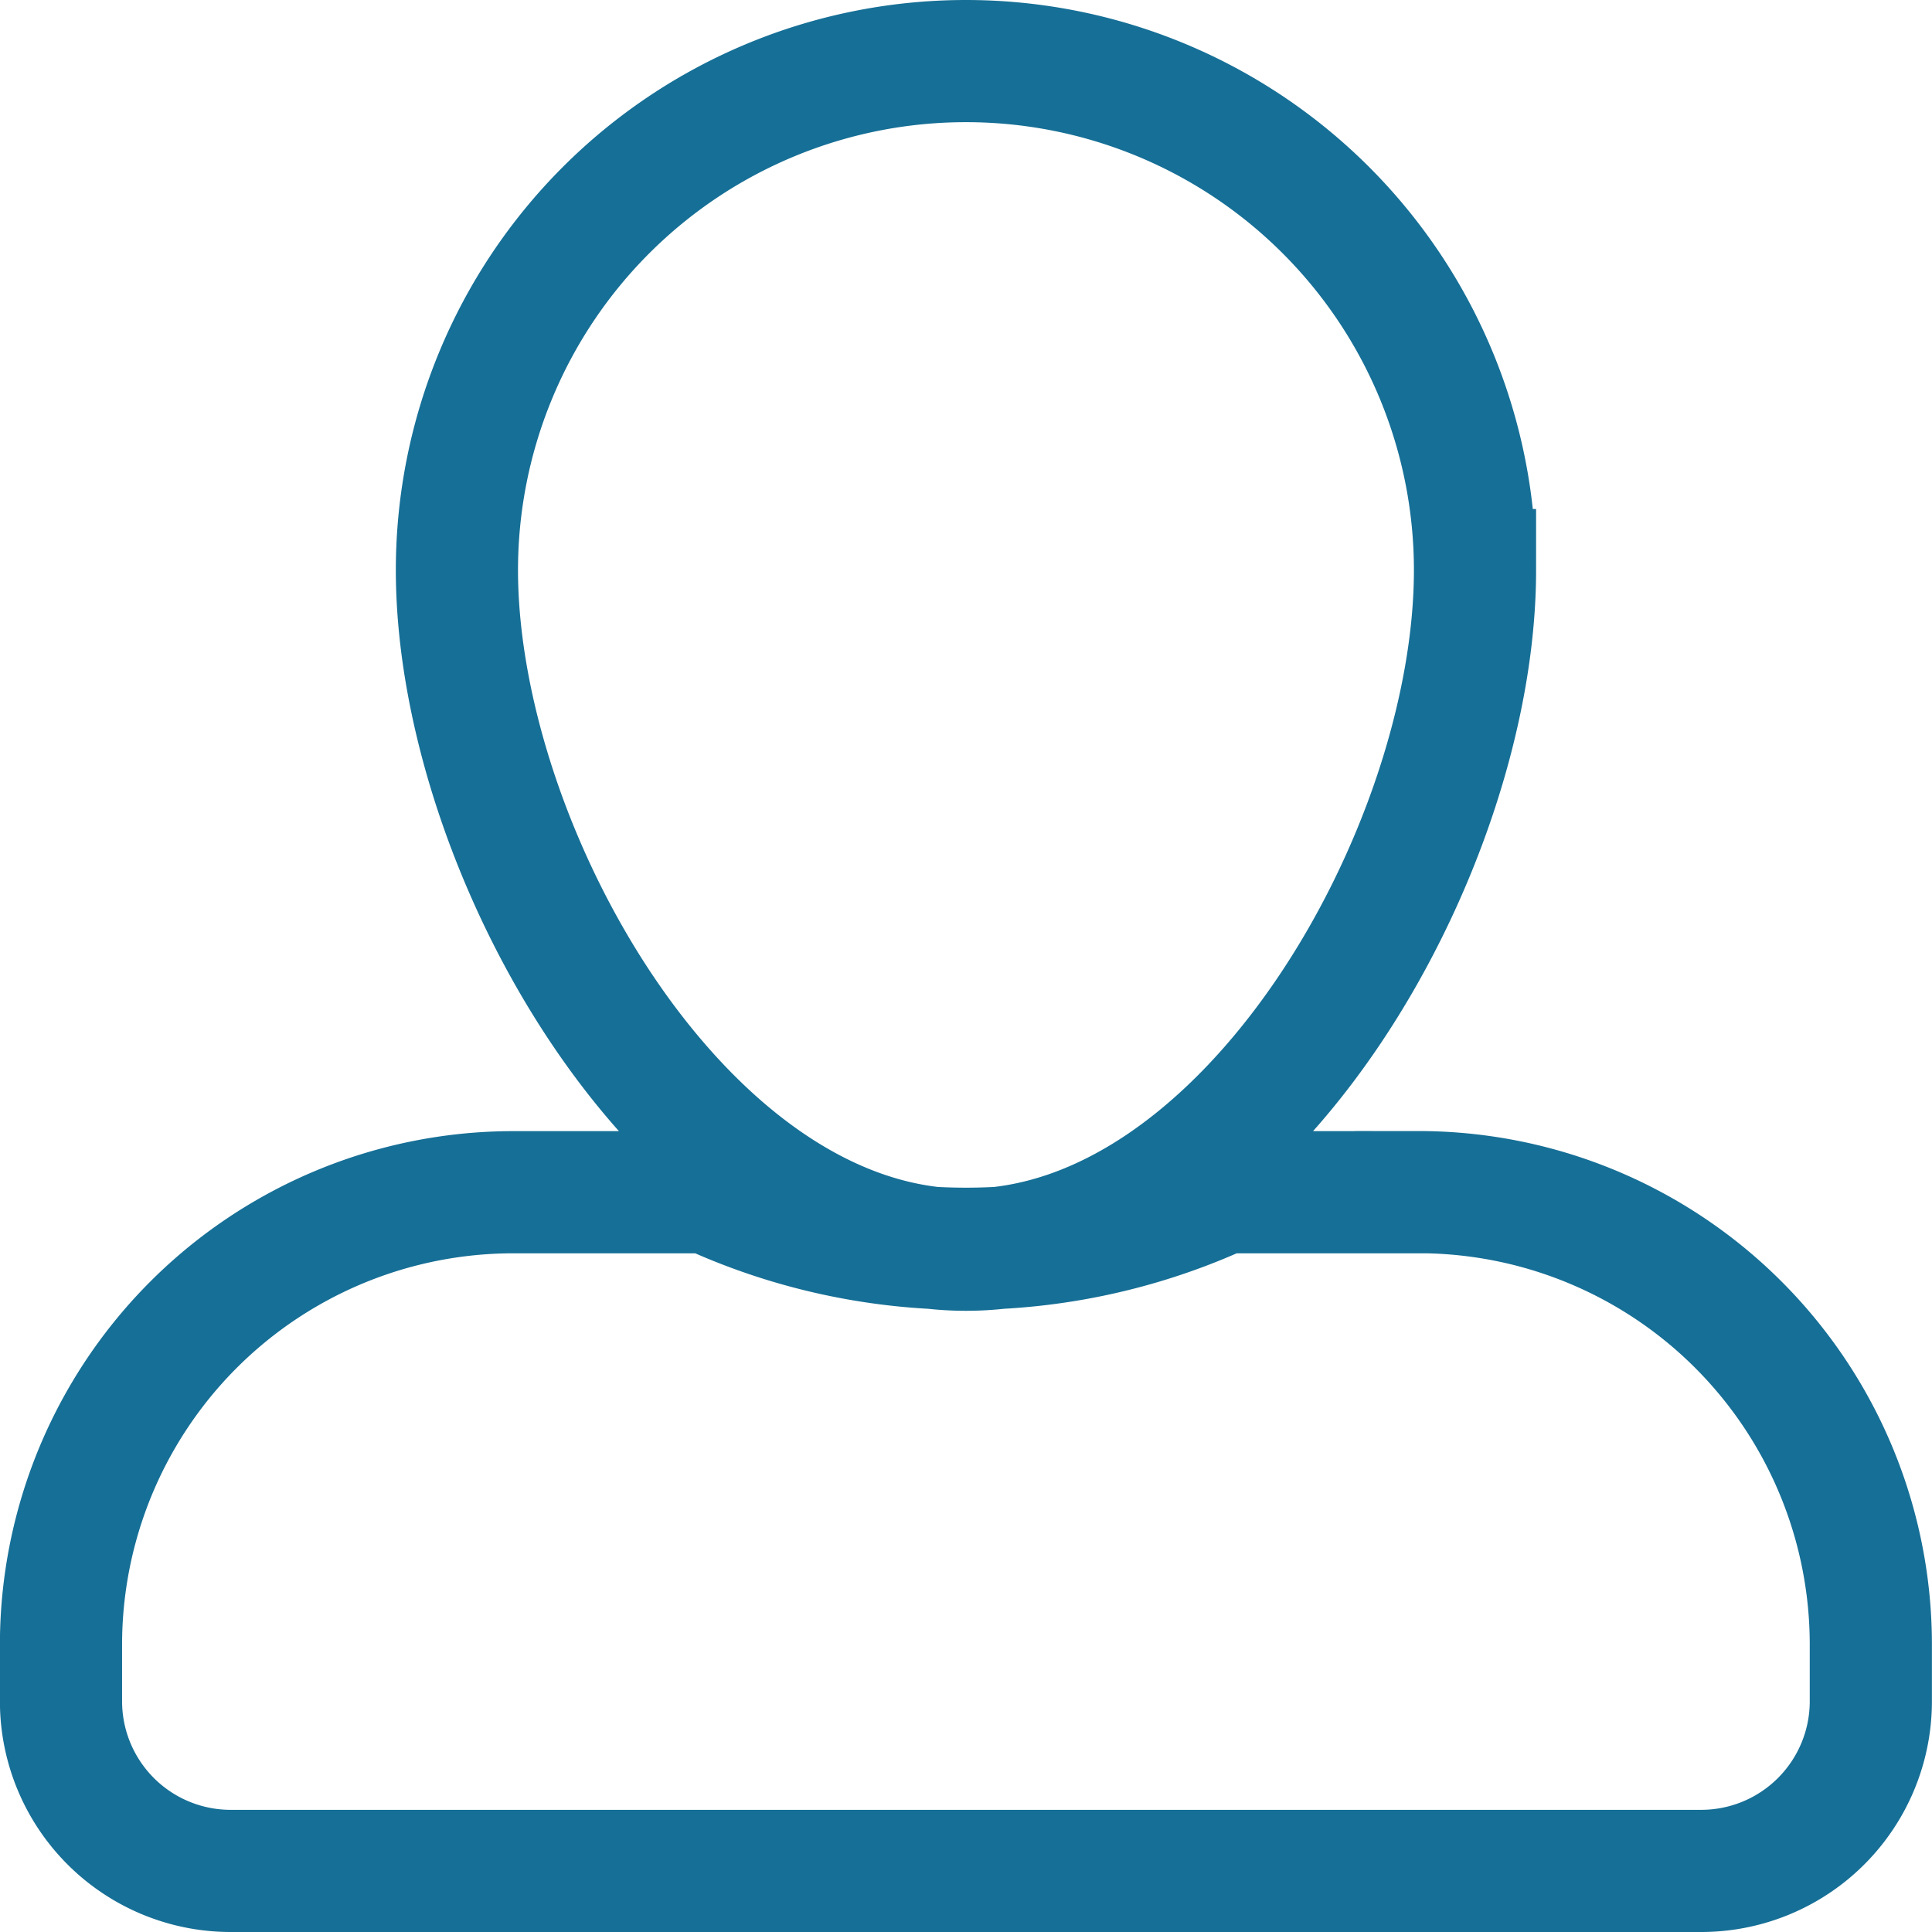 <svg xmlns="http://www.w3.org/2000/svg" width="23.721" height="23.722" viewBox="0 0 23.721 23.722">
  <path id="Icon_awesome-user-alt" data-name="Icon awesome-user-alt" d="M2836.923,122.907c3.452,0,6.25-4.893,6.25-8.344a6.25,6.25,0,1,0-12.5,0C2830.674,118.014,2833.471,122.906,2836.923,122.907Zm5.556-.706h-2.392a7.557,7.557,0,0,1-6.328,0h-2.392a5.555,5.555,0,0,0-5.555,5.556v.694a2.083,2.083,0,0,0,2.083,2.083h18.055a2.083,2.083,0,0,0,2.083-2.083v-.694A5.555,5.555,0,0,0,2842.479,122.2Z" transform="translate(-2825.063 -107.563)" fill="none" stroke="#166f96" stroke-miterlimit="10" stroke-width="1.5"/>
</svg>
